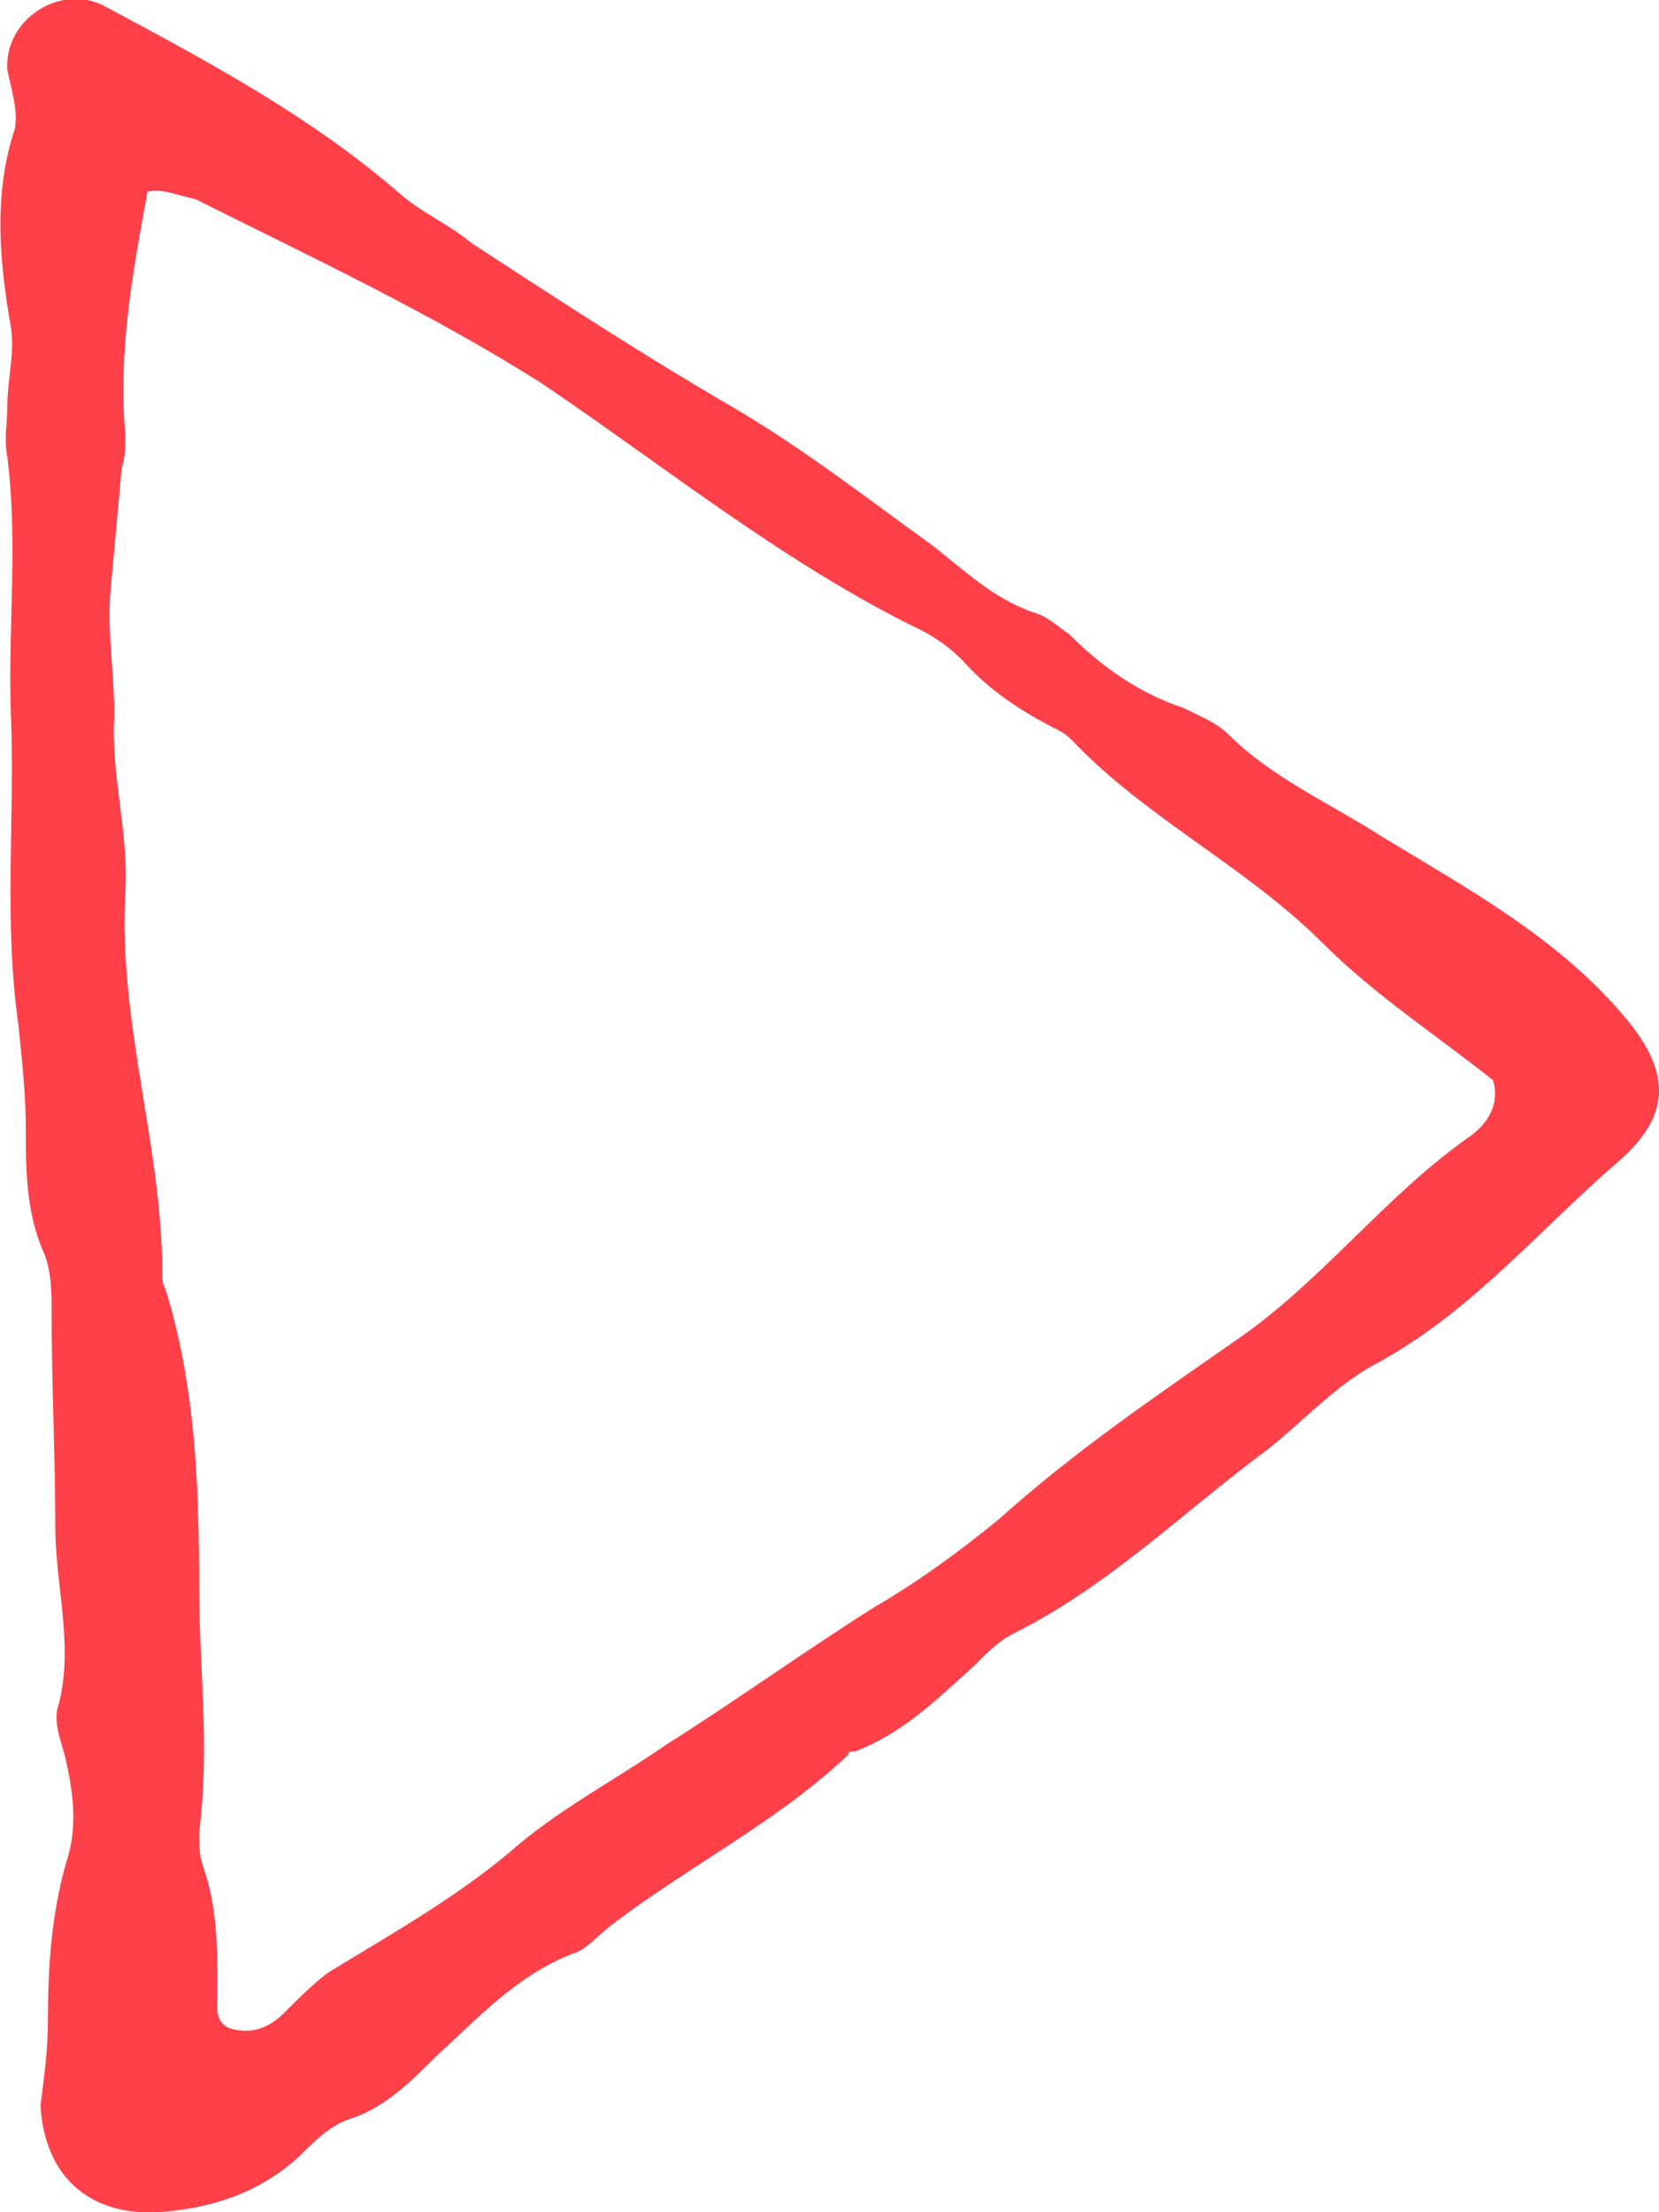 <?xml version="1.0" encoding="utf-8"?>
<!-- Generator: Adobe Illustrator 27.3.1, SVG Export Plug-In . SVG Version: 6.00 Build 0)  -->
<svg version="1.1" id="レイヤー_1" xmlns="http://www.w3.org/2000/svg" xmlns:xlink="http://www.w3.org/1999/xlink" x="0px"
	 y="0px" viewBox="0 0 45 60" style="enable-background:new 0 0 45 60;" xml:space="preserve">
<style type="text/css">
	.st0{fill:#FF4049;}
</style>
<path class="st0" d="M1.3,54.8c0-1.5,0.1-2.9,0.5-4.3c0.3-0.9,0.2-1.8,0-2.7c-0.1-0.5-0.4-1.1-0.2-1.6c0.4-1.6-0.1-3.2-0.1-4.8
	c0-1.9-0.1-3.8-0.1-5.8c0-0.5,0-1.1-0.2-1.6c-0.5-1.1-0.5-2.3-0.5-3.4c0-0.9-0.1-1.8-0.2-2.8c-0.4-2.8-0.1-5.5-0.2-8.3
	c-0.1-2.4,0.2-4.7-0.1-7.1c-0.1-0.5,0-0.9,0-1.4c0-0.7,0.2-1.4,0.1-2.1C0,7.2-0.2,5.3,0.4,3.5c0.1-0.5-0.1-1.1-0.2-1.6
	C0.1,0.5,1.7-0.5,2.9,0.2c2.8,1.5,5.6,3,8,5.1c0.6,0.5,1.3,0.8,1.9,1.3c2.3,1.5,4.6,3,7,4.4c1.9,1.1,3.7,2.5,5.5,3.8
	c0.9,0.7,1.6,1.4,2.7,1.8c0.4,0.1,0.7,0.4,1,0.6c0.9,0.9,1.9,1.6,3.1,2c0.4,0.2,0.9,0.4,1.2,0.7c1.2,1.2,2.8,1.9,4.2,2.8
	c2.3,1.4,4.7,2.7,6.5,4.8c1.3,1.5,1.4,2.7-0.1,4c-2.2,1.9-4,4.1-6.6,5.5c-1.1,0.6-1.9,1.5-2.9,2.3c-2.3,1.7-4.3,3.7-6.9,5
	c-0.4,0.2-0.7,0.5-1.1,0.9c-1,0.9-1.9,1.8-3.2,2.3c-0.1,0-0.2,0-0.2,0.1c-1.9,1.8-4.3,3-6.4,4.6c-0.4,0.3-0.7,0.7-1.1,0.8
	c-1.5,0.6-2.5,1.7-3.7,2.8c-0.7,0.7-1.4,1.4-2.4,1.7c-0.5,0.2-0.9,0.6-1.3,1c-1.1,1-2.4,1.4-3.8,1.5c-1.9,0.1-3.1-1-3.2-2.9
	C1.2,56.3,1.3,55.6,1.3,54.8z M4,5.2c-0.4,2.2-0.8,4.3-0.6,6.6c0,0.3,0,0.6-0.1,0.9C3.2,13.8,3.1,14.9,3,16
	c-0.1,1.1,0.1,2.2,0.1,3.4c-0.1,1.6,0.4,3.2,0.3,4.8c-0.2,3.5,1,6.9,1,10.3c0,0.2,0,0.3,0.1,0.5c0.8,2.6,0.9,5.3,0.9,8
	c0,2.2,0.3,4.4,0,6.7c0,0.3,0,0.6,0.1,0.9c0.4,1.1,0.4,2.3,0.4,3.4c0,0.4-0.1,0.8,0.3,1c0.6,0.2,1.1,0,1.5-0.4
	c0.4-0.4,0.8-0.8,1.2-1.1c1.8-1.1,3.6-2.1,5.2-3.5c1.2-1,2.7-1.8,4-2.7c1.9-1.2,3.7-2.5,5.6-3.7c1.2-0.7,2.3-1.5,3.4-2.4
	c2-1.8,4.2-3.3,6.5-4.9c2.3-1.6,4-3.9,6.3-5.5c0.4-0.3,0.8-0.8,0.6-1.5c-1.5-1.2-3.2-2.3-4.6-3.7c-2.1-2.1-4.8-3.4-6.8-5.5
	c-0.1-0.1-0.2-0.2-0.4-0.3c-1-0.5-1.9-1.1-2.6-1.9c-0.3-0.3-0.7-0.6-1.1-0.8c-3.7-1.8-6.9-4.4-10.3-6.7c-3-1.9-6.2-3.4-9.4-5
	C4.8,5.3,4.4,5.1,4,5.2z"/>
</svg>

